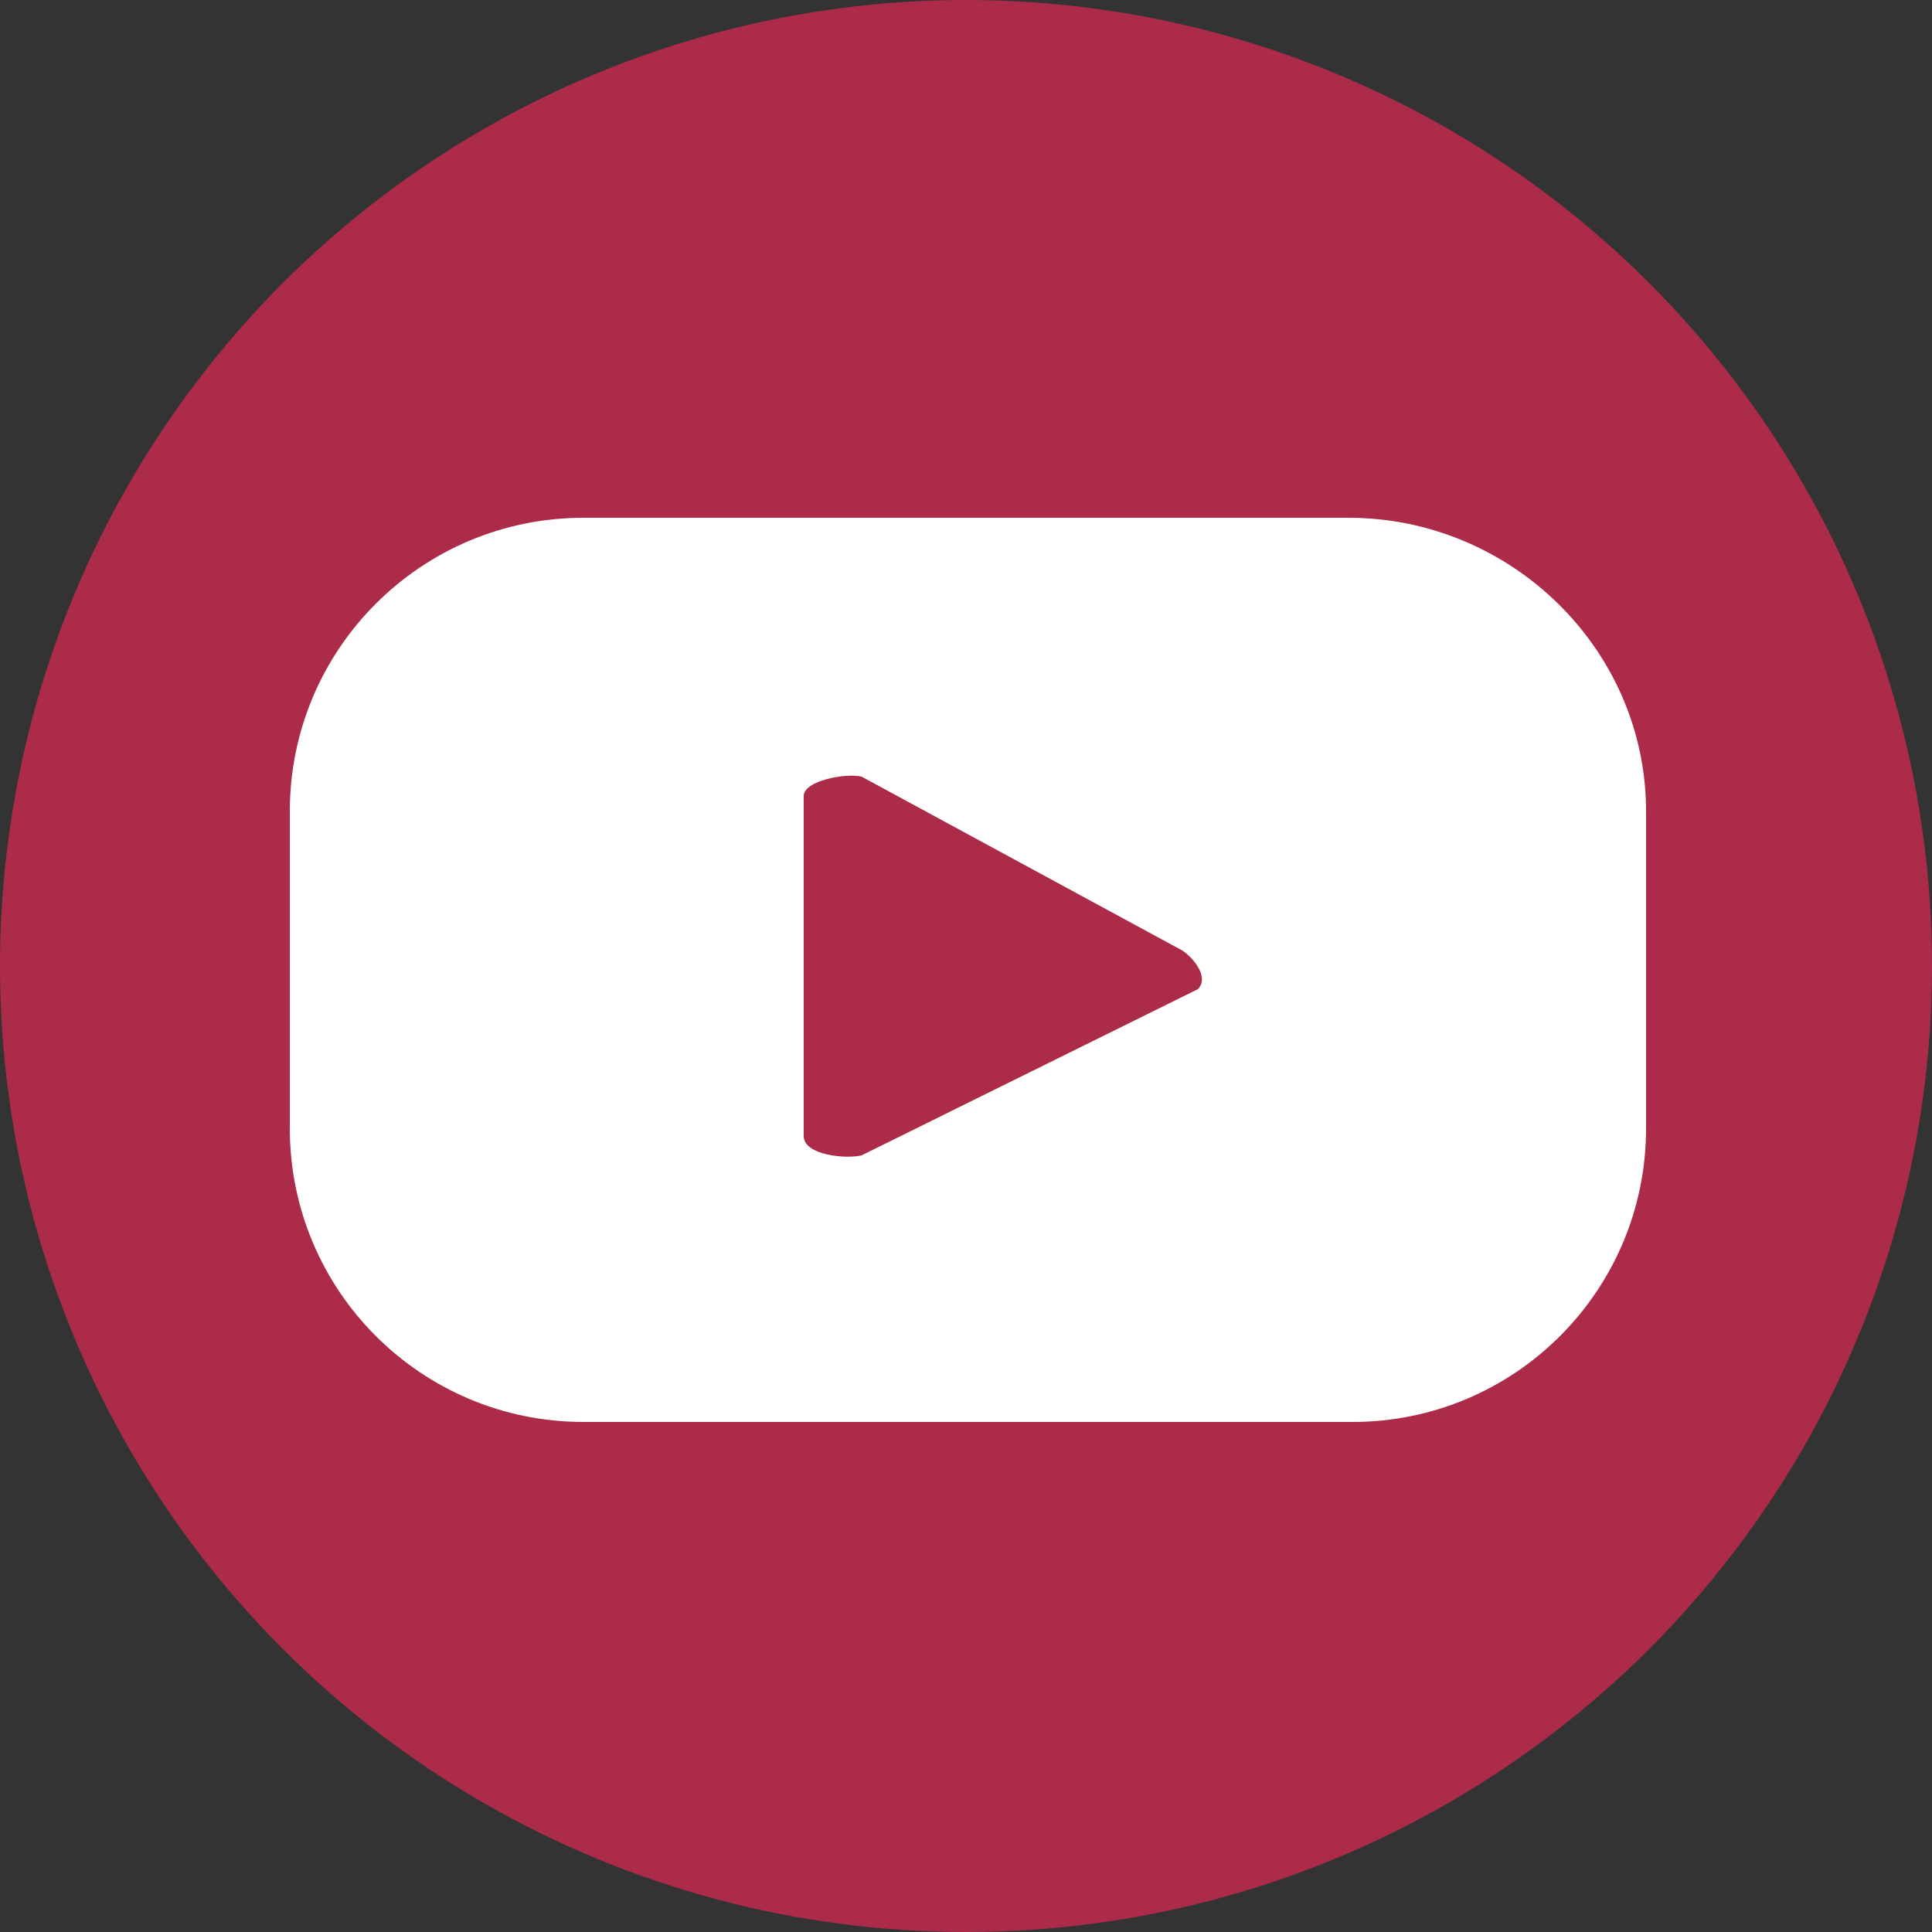 <?xml version="1.0" encoding="UTF-8"?>
<svg id="Layer_1" data-name="Layer 1" xmlns="http://www.w3.org/2000/svg" version="1.1" viewBox="0 0 50 50">
  <rect x="0" y="0" width="50" height="50" fill="#333333" stroke="none"/>
  <defs>
    <style>
      .cls-1 {
        fill: #ab2b49;
      }

      .cls-1, .cls-2 {
        stroke-width: 0px;
      }

      .cls-2 {
        fill: #fff;
      }
    </style>
  </defs>
  <circle class="cls-1" cx="25" cy="25" r="25"/>
  <path class="cls-2" d="M34.9,13.4H15.1c-4.2,0-7.6,3.4-7.6,7.6v8.2c0,4.2,3.4,7.6,7.6,7.6h19.9c4.2,0,7.6-3.4,7.6-7.6v-8.2c0-4.2-3.5-7.6-7.7-7.6ZM31,25.6l-8.7,4.3c-.4.1-1.5,0-1.5-.5v-8.8c0-.4,1.1-.6,1.5-.5l8.3,4.5c.3.2.7.7.4,1Z"/>
</svg>
